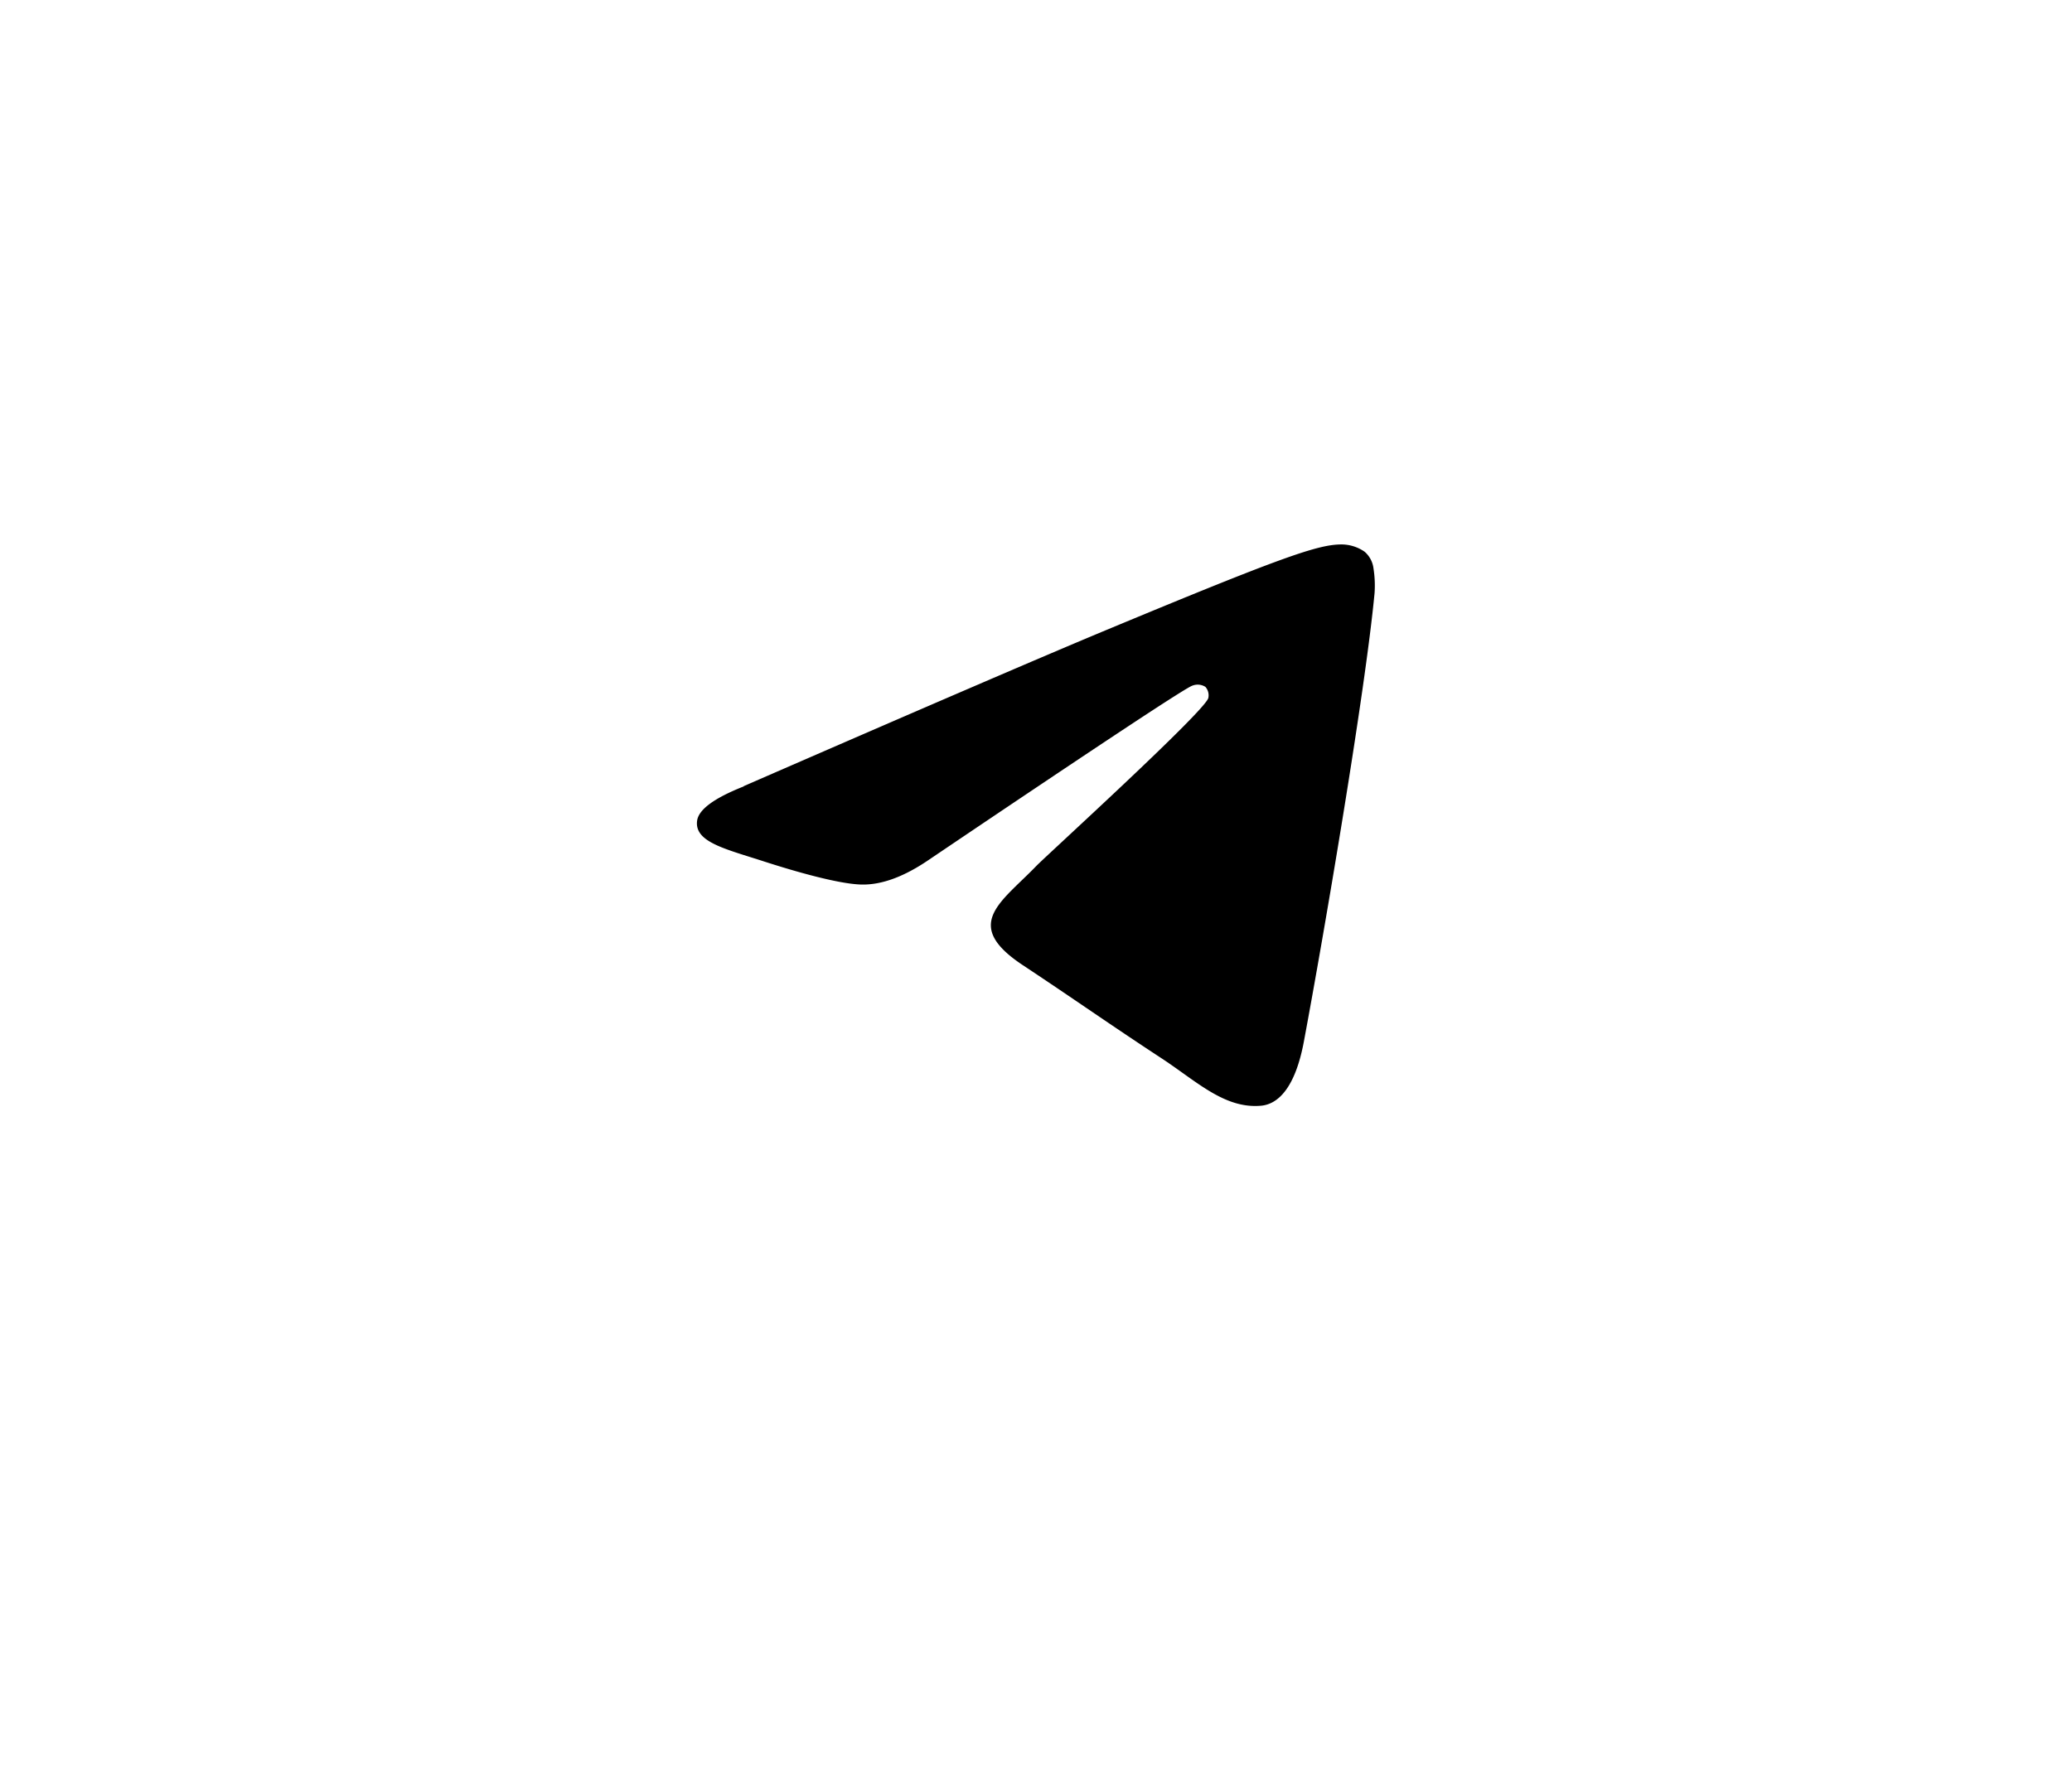 <svg id="Layer_1" data-name="Layer 1" xmlns="http://www.w3.org/2000/svg" viewBox="0 0 356 304"><defs><style>.cls-1{fill-rule:evenodd;}</style></defs><title>social_icons_circle_black</title><path class="cls-1" d="M127.78,135.11q46.89-20.43,62.53-26.93c29.78-12.39,36-14.54,40-14.61a7,7,0,0,1,4.15,1.25,4.51,4.51,0,0,1,1.53,2.9,18.92,18.92,0,0,1,.18,4.22c-1.61,17-8.6,58.1-12.15,77.09-1.5,8-4.46,10.73-7.33,11-6.23.57-11-4.11-17-8.07-9.44-6.19-14.77-10-23.93-16.07-10.59-7-3.72-10.81,2.31-17.08,1.58-1.64,29-26.59,29.54-28.86a2.19,2.19,0,0,0-.5-1.9,2.47,2.47,0,0,0-2.22-.22q-1.42.32-45.23,29.89-6.42,4.41-11.63,4.3c-3.83-.08-11.19-2.17-16.67-3.94-6.72-2.18-12.05-3.34-11.59-7q.36-2.9,8-5.92"/></svg>